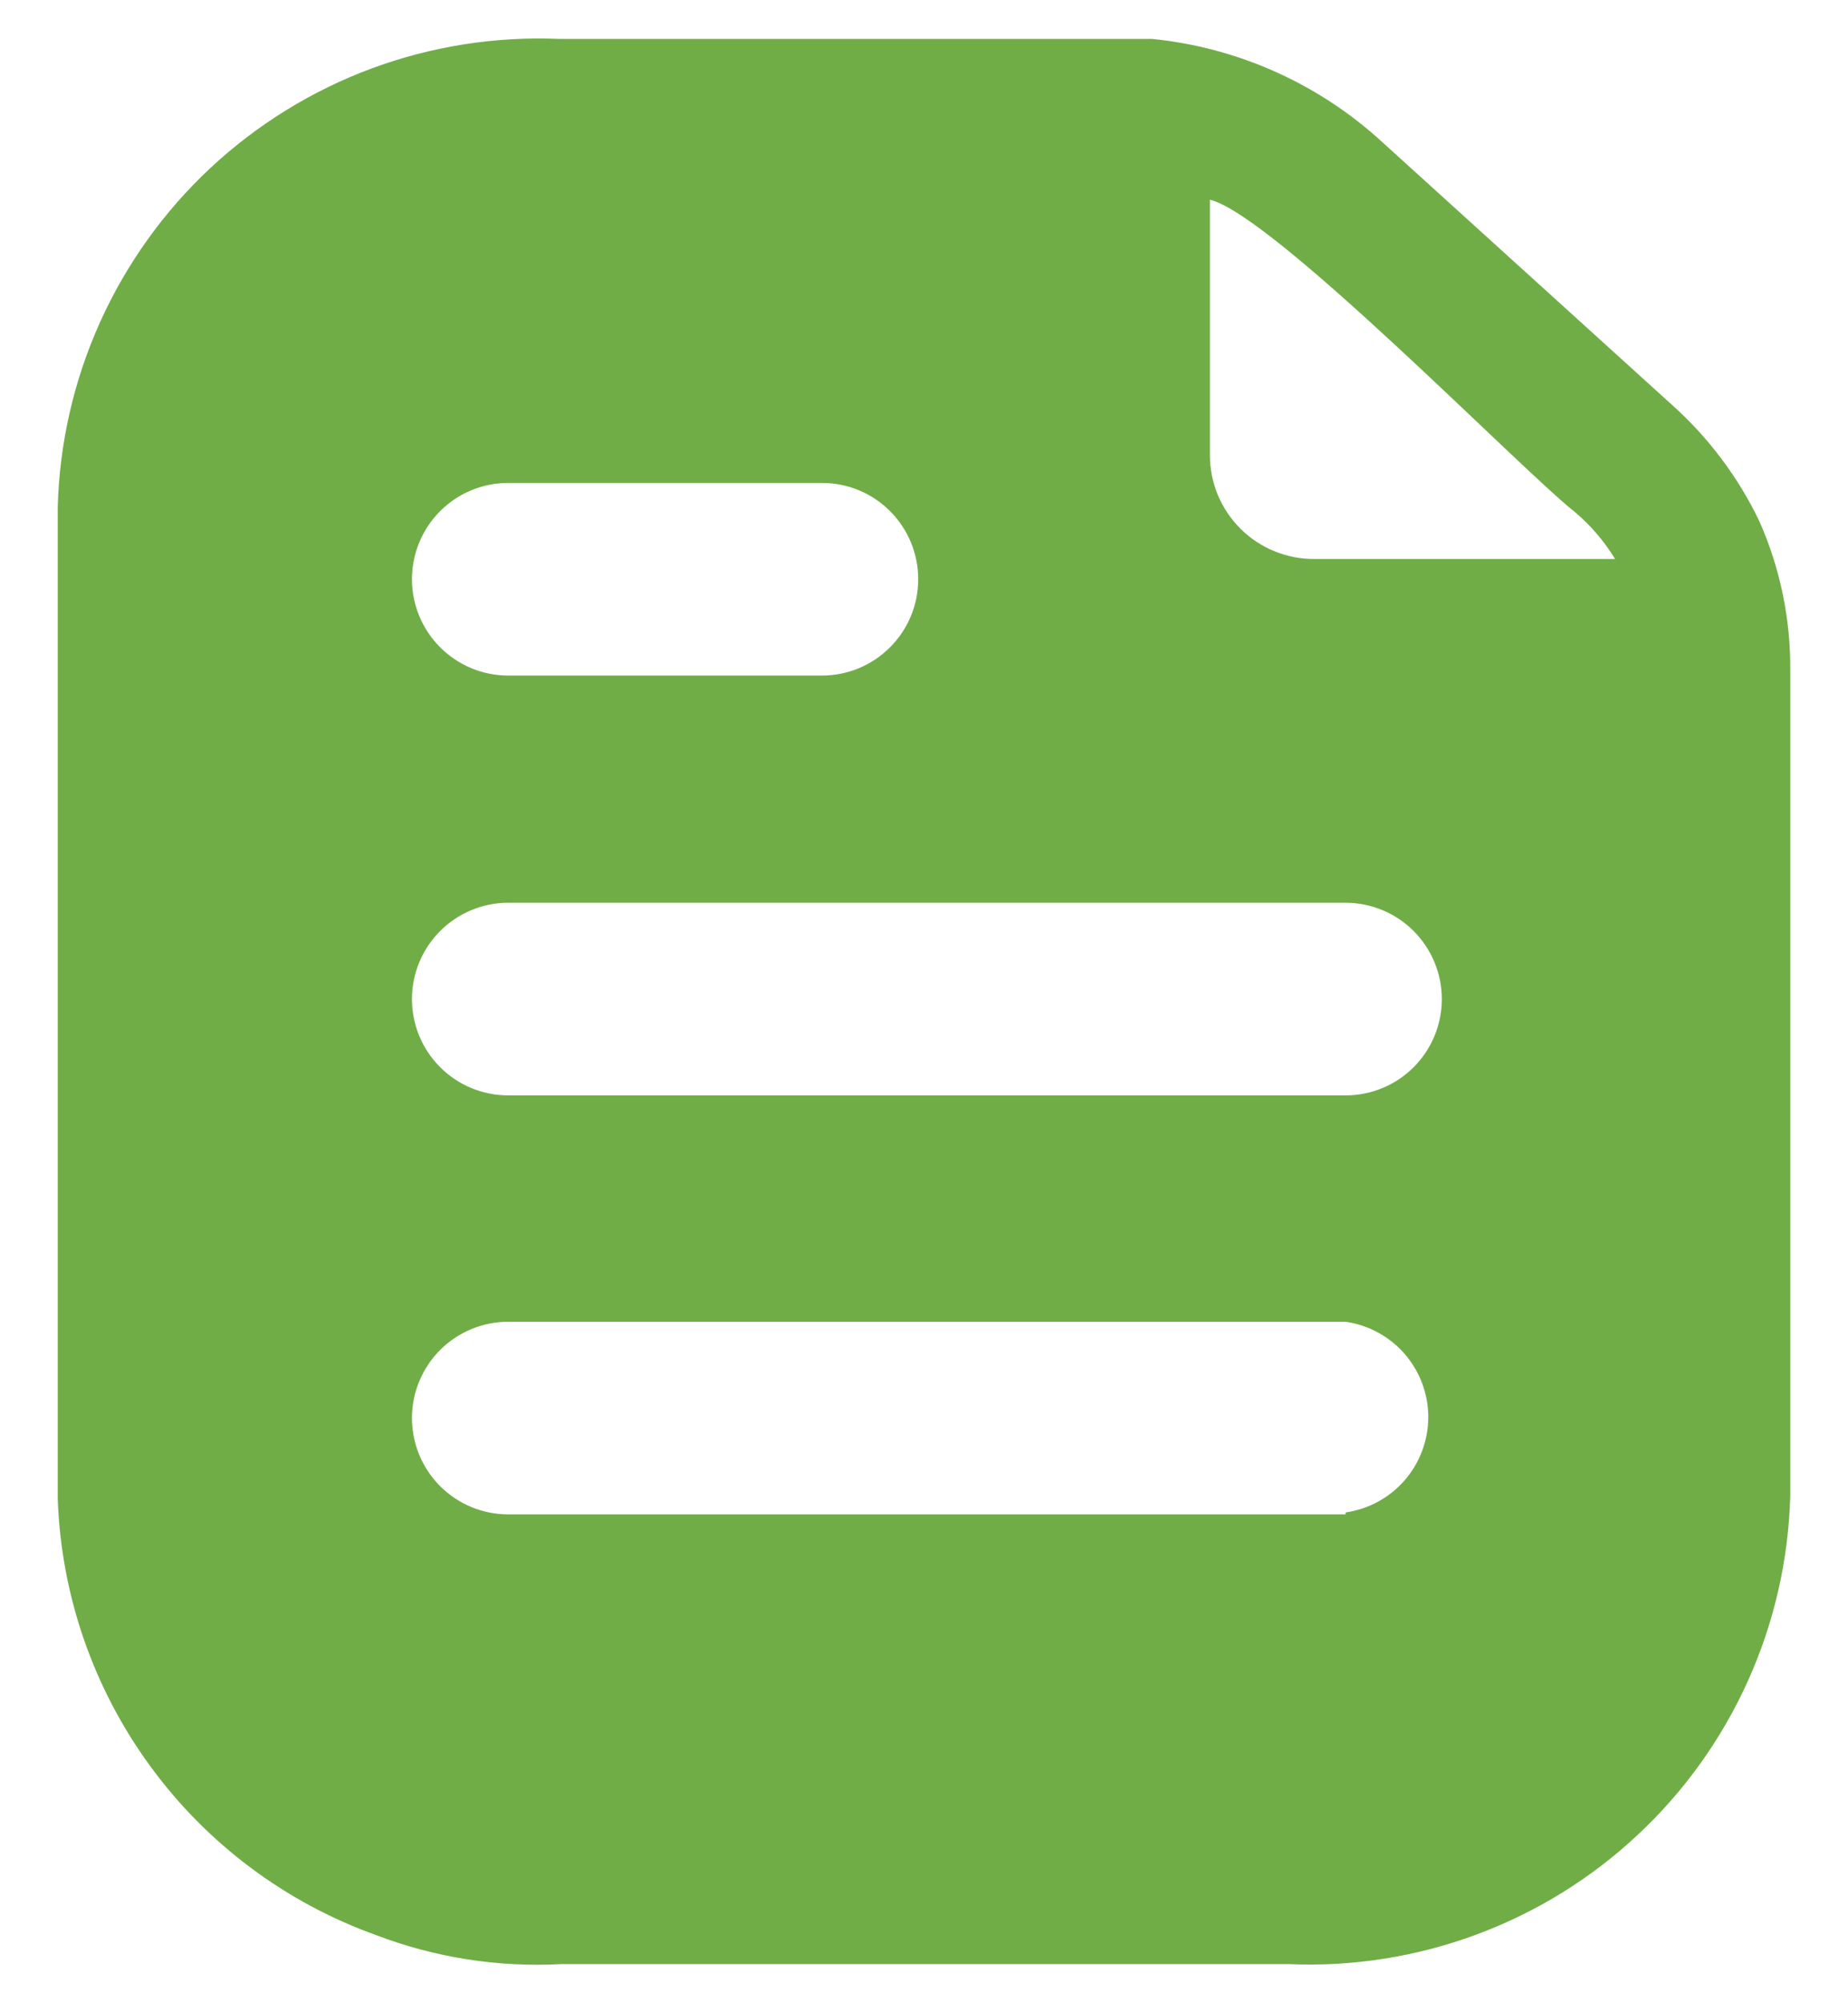 <svg width="24" height="26" viewBox="0 0 24 26" fill="none" xmlns="http://www.w3.org/2000/svg">
<path d="M22.85 6.768C22.572 6.187 22.181 5.669 21.7 5.242L17.95 1.843C17.125 1.086 16.077 0.617 14.963 0.505H7.263C6.434 0.47 5.608 0.6 4.83 0.887C4.053 1.175 3.341 1.614 2.734 2.179C2.128 2.744 1.641 3.425 1.3 4.18C0.959 4.936 0.772 5.752 0.75 6.58V19.455C0.794 20.704 1.212 21.912 1.95 22.921C2.687 23.931 3.711 24.696 4.888 25.117C5.653 25.408 6.47 25.536 7.287 25.492H16.738C17.566 25.528 18.392 25.398 19.17 25.11C19.947 24.823 20.66 24.384 21.265 23.818C21.872 23.253 22.359 22.573 22.7 21.817C23.041 21.062 23.227 20.246 23.25 19.418V8.705C23.256 8.038 23.12 7.378 22.85 6.768ZM6.6 6.268H10.675C11.007 6.268 11.325 6.399 11.559 6.634C11.793 6.868 11.925 7.186 11.925 7.518C11.925 7.849 11.793 8.167 11.559 8.401C11.325 8.636 11.007 8.768 10.675 8.768H6.6C6.268 8.768 5.951 8.636 5.716 8.401C5.482 8.167 5.35 7.849 5.35 7.518C5.35 7.186 5.482 6.868 5.716 6.634C5.951 6.399 6.268 6.268 6.6 6.268ZM17.475 19.655H6.6C6.268 19.655 5.951 19.523 5.716 19.289C5.482 19.055 5.35 18.736 5.35 18.405C5.35 18.073 5.482 17.756 5.716 17.521C5.951 17.287 6.268 17.155 6.6 17.155H17.475C17.773 17.198 18.046 17.346 18.243 17.573C18.44 17.801 18.549 18.091 18.549 18.392C18.549 18.694 18.44 18.984 18.243 19.212C18.046 19.439 17.773 19.587 17.475 19.63V19.655ZM17.475 14.217H6.6C6.268 14.217 5.951 14.086 5.716 13.851C5.482 13.617 5.35 13.299 5.35 12.967C5.35 12.636 5.482 12.318 5.716 12.084C5.951 11.849 6.268 11.717 6.6 11.717H17.475C17.806 11.717 18.125 11.849 18.359 12.084C18.593 12.318 18.725 12.636 18.725 12.967C18.725 13.299 18.593 13.617 18.359 13.851C18.125 14.086 17.806 14.217 17.475 14.217ZM17.075 7.255C16.897 7.257 16.72 7.223 16.555 7.156C16.389 7.089 16.239 6.99 16.112 6.864C15.986 6.739 15.885 6.589 15.816 6.425C15.748 6.26 15.713 6.083 15.713 5.905V2.592C16.538 2.792 19.75 6.093 20.45 6.643C20.657 6.817 20.834 7.024 20.975 7.255H17.075Z" fill="#70AD47"/>
</svg>

